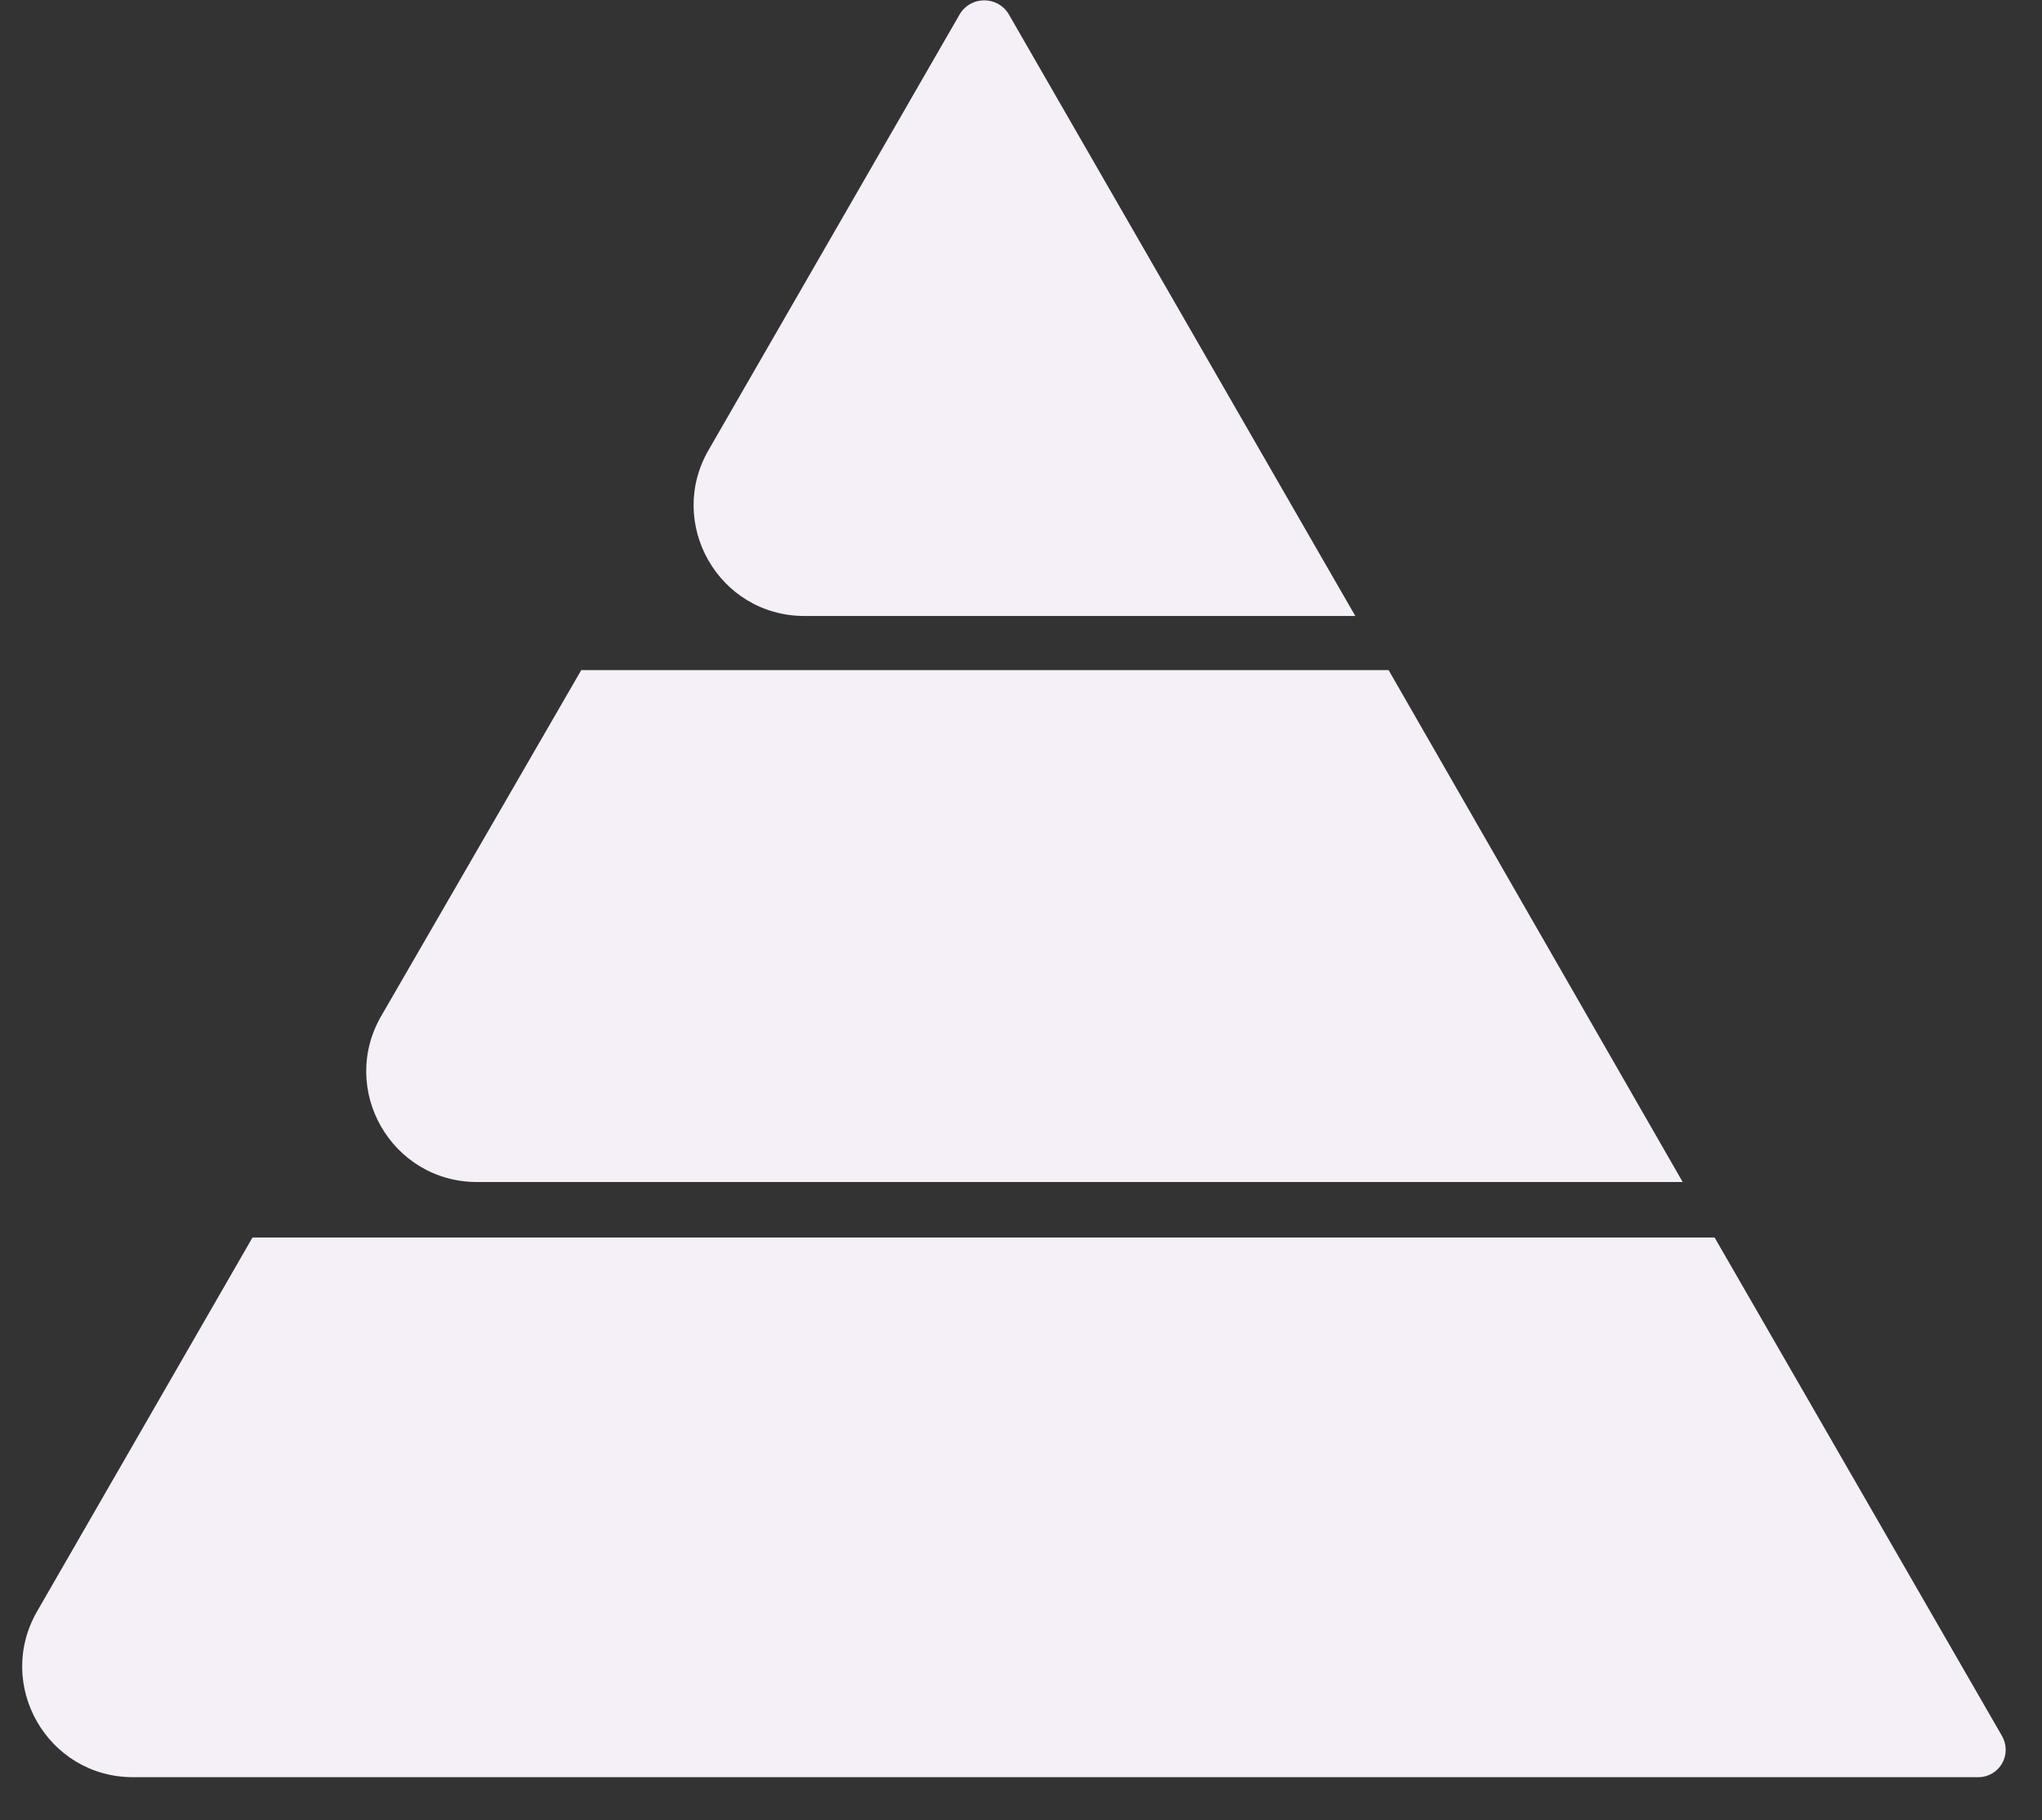 <svg width="46" height="41" viewBox="0 0 46 41" fill="none" xmlns="http://www.w3.org/2000/svg">
<rect x="0" y="0" width="46" height="41" fill="#333333" stroke="none"/>
<g id="Group">
<path id="Vector" d="M30.531 13.875H18.125C16.188 13.875 15 11.781 15.969 10.125L21.625 0.312C21.875 -0.094 22.469 -0.094 22.719 0.312L30.531 13.875Z" fill="#F5F0F7"/>
<path id="Vector_2" d="M37.906 26.625H10.75C8.813 26.625 7.625 24.531 8.594 22.875L13.094 15.094H31.281L37.906 26.625Z" fill="#F5F0F7"/>
<path id="Vector_3" d="M44.562 40.031H3C1.063 40.031 -0.125 37.938 0.844 36.281L5.688 27.875H38.625L45.094 39.094C45.344 39.531 45.031 40.031 44.562 40.031Z" fill="#F5F0F7"/>
</g>
</svg>
